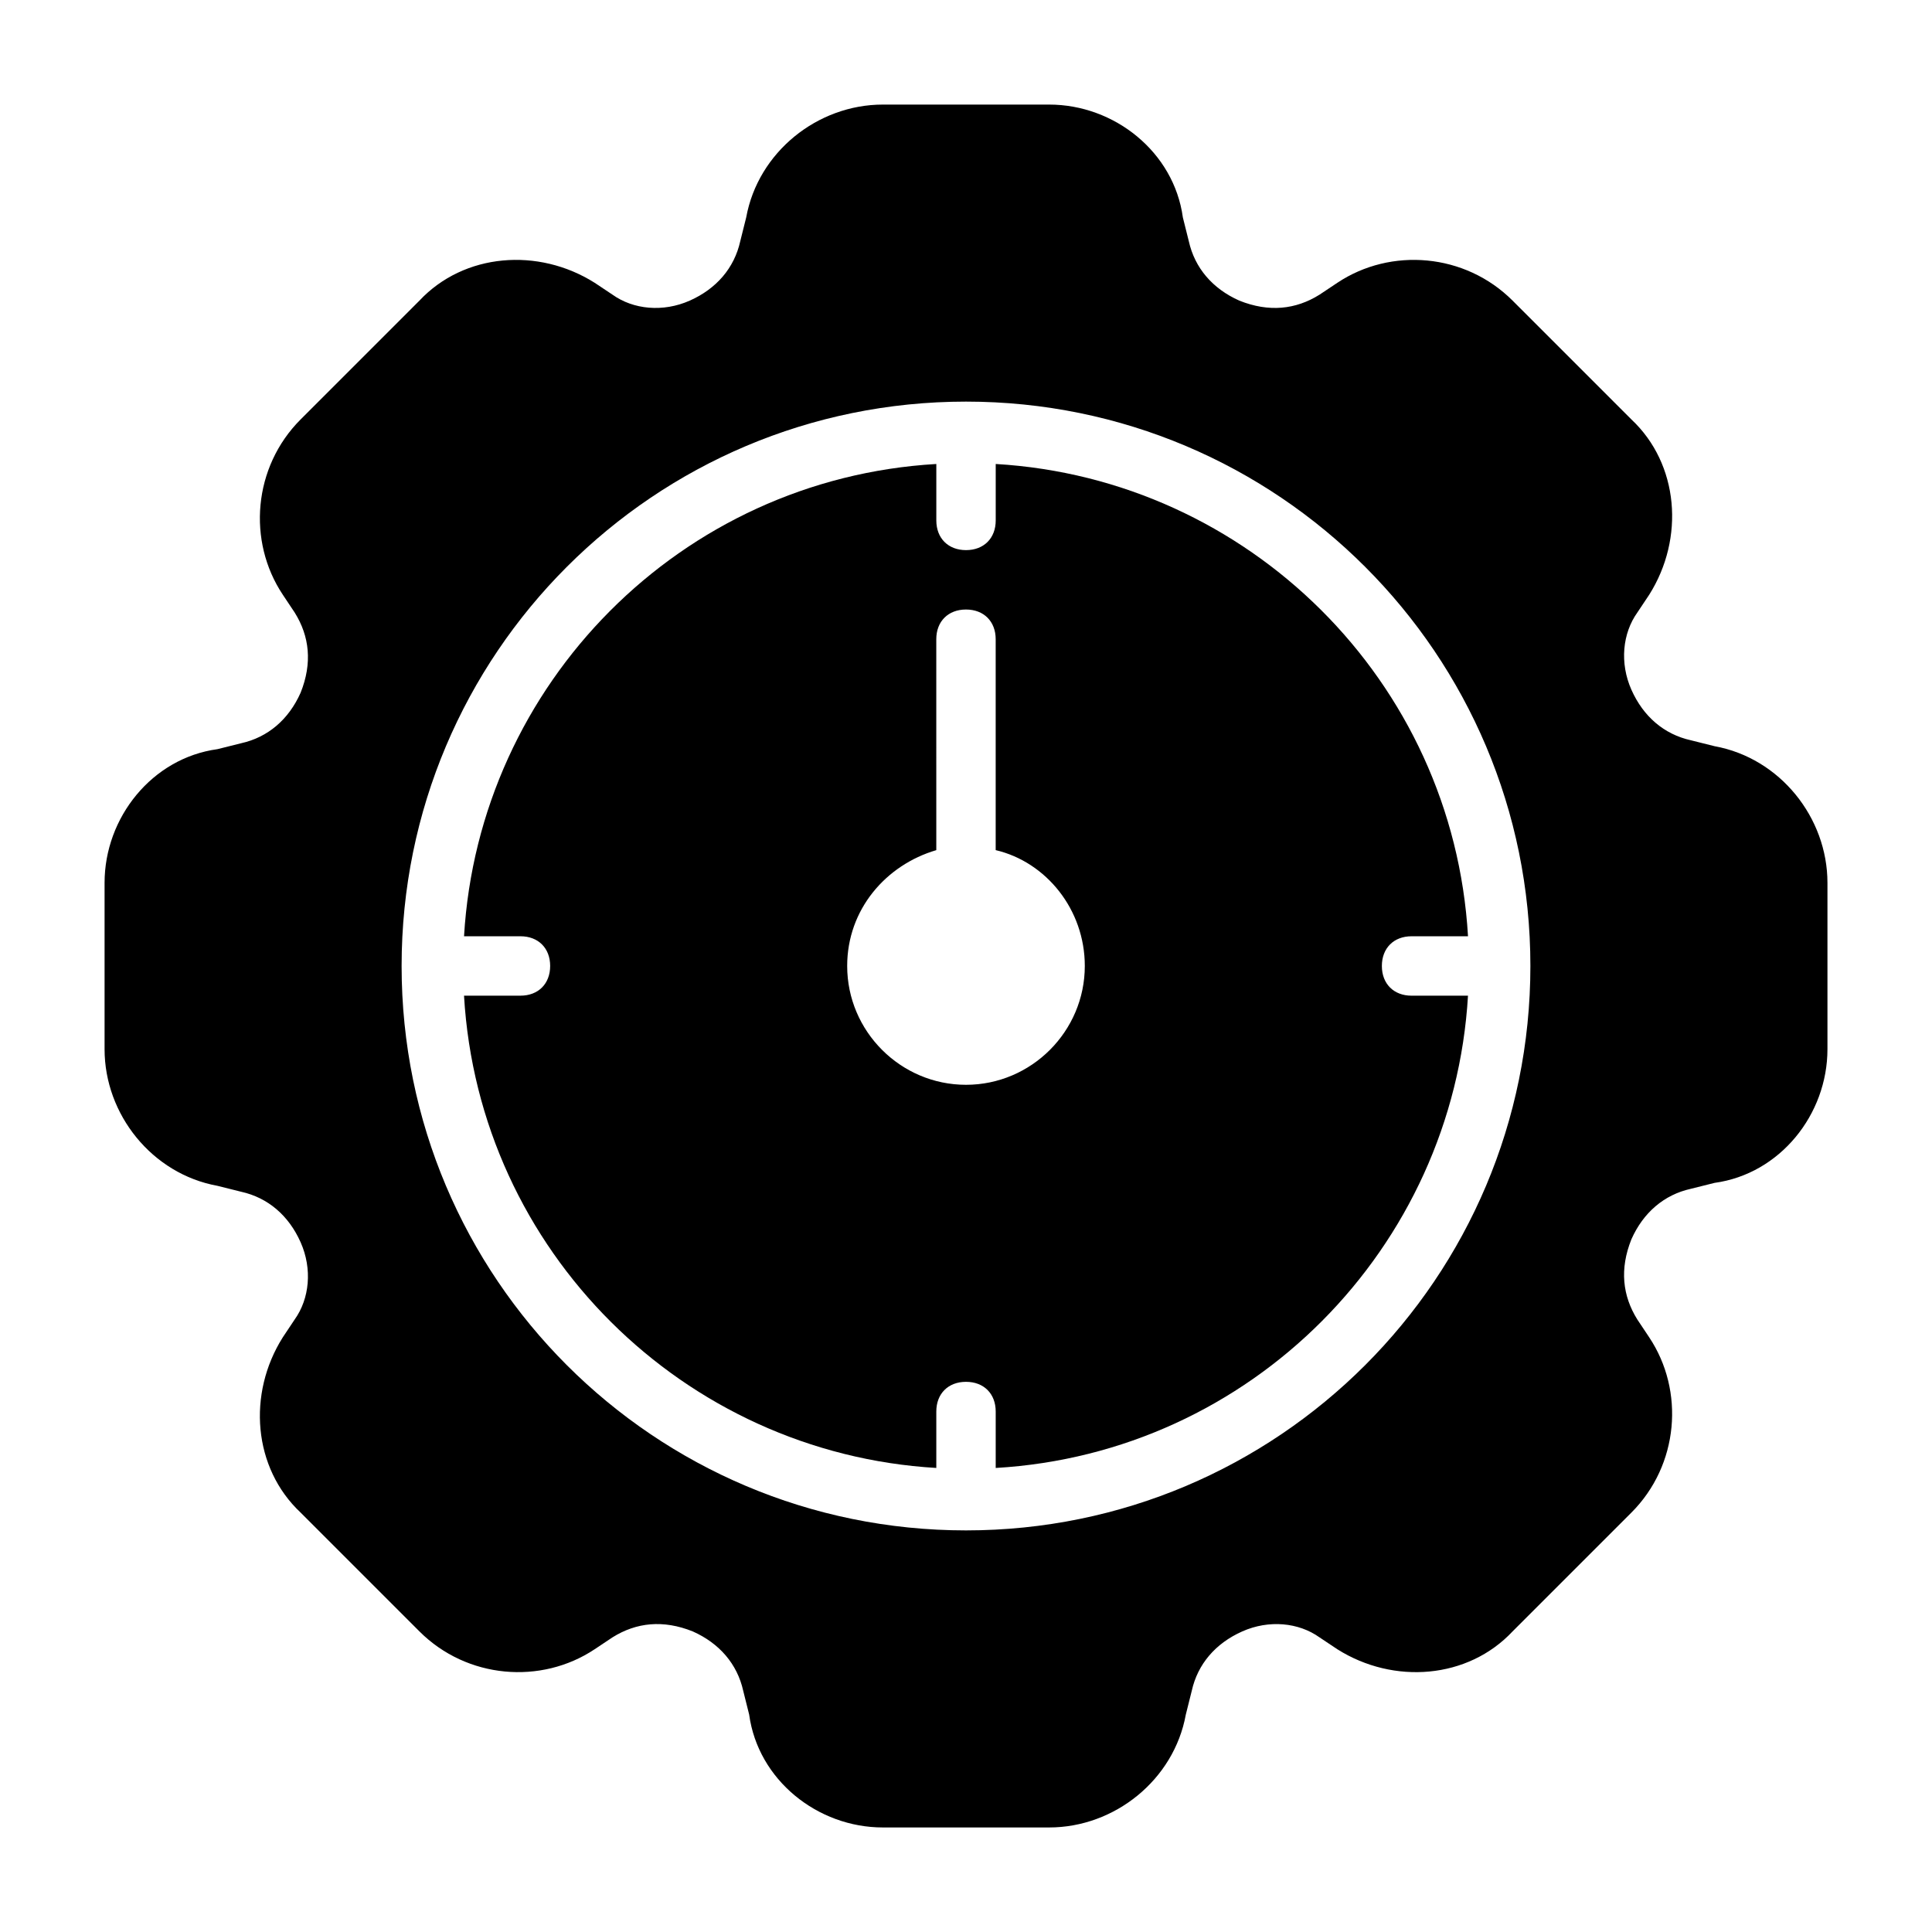 <?xml version="1.0" encoding="UTF-8"?>
<!-- Uploaded to: ICON Repo, www.iconrepo.com, Generator: ICON Repo Mixer Tools -->
<svg fill="#000000" width="800px" height="800px" version="1.1" viewBox="144 144 512 512" xmlns="http://www.w3.org/2000/svg">
 <g>
  <path d="m518.08 392.12h14.957c-3.938-67.699-58.254-121.23-125.16-125.16v14.957c0 4.723-3.148 7.871-7.871 7.871s-7.871-3.148-7.871-7.871v-14.957c-67.699 3.938-121.23 58.254-125.16 125.16h14.953c4.723 0 7.871 3.148 7.871 7.871s-3.148 7.871-7.871 7.871h-14.957c3.938 67.699 58.254 121.23 125.16 125.16v-14.953c0-4.723 3.148-7.871 7.871-7.871s7.871 3.148 7.871 7.871v14.957c67.699-3.938 121.23-58.254 125.16-125.16h-14.953c-4.723 0-7.871-3.148-7.871-7.871 0-4.727 3.148-7.875 7.871-7.875zm-118.08 39.363c-17.32 0-31.488-14.168-31.488-31.488 0-14.957 10.234-26.766 23.617-30.699l-0.004-55.895c0-4.723 3.148-7.871 7.871-7.871s7.871 3.148 7.871 7.871v55.891c13.383 3.148 23.617 15.742 23.617 30.699 0.004 17.32-14.168 31.492-31.484 31.492z"/>
  <path d="m598.38 341.75-6.297-1.574c-7.086-1.574-12.594-6.297-15.742-13.383-3.148-7.086-2.363-14.957 1.574-20.469l3.148-4.723c9.445-14.957 7.871-34.637-4.723-46.445l-31.488-31.488c-12.594-12.594-32.273-14.168-46.445-4.723l-4.723 3.148c-6.297 3.938-13.383 4.723-21.254 1.574-7.086-3.148-11.809-8.66-13.383-15.742l-1.574-6.297c-2.367-17.32-18.109-29.914-35.43-29.914h-44.082c-17.32 0-33.062 12.594-36.211 29.914l-1.574 6.297c-1.574 7.086-6.297 12.594-13.383 15.742-7.086 3.148-14.957 2.363-20.469-1.574l-4.723-3.148c-14.957-9.445-34.637-7.871-46.445 4.723l-31.488 31.488c-12.594 12.594-14.168 32.273-4.723 46.445l3.148 4.723c3.938 6.297 4.723 13.383 1.574 21.254-3.148 7.086-8.66 11.809-15.742 13.383l-6.297 1.574c-17.32 2.363-29.914 18.105-29.914 35.426v44.082c0 17.32 12.594 33.062 29.914 36.211l6.297 1.574c7.086 1.574 12.594 6.297 15.742 13.383 3.148 7.086 2.363 14.957-1.574 20.469l-3.148 4.723c-9.445 14.957-7.871 34.637 4.723 46.445l31.488 31.488c12.594 12.594 32.273 14.168 46.445 4.723l4.723-3.148c6.297-3.938 13.383-4.723 21.254-1.574 7.086 3.148 11.809 8.66 13.383 15.742l1.574 6.297c2.363 17.32 18.105 29.918 35.426 29.918h44.082c17.32 0 33.062-12.594 36.211-29.914l1.574-6.297c1.574-7.086 6.297-12.594 13.383-15.742 7.086-3.148 14.957-2.363 20.469 1.574l4.723 3.148c14.957 9.445 34.637 7.871 46.445-4.723l31.488-31.488c12.594-12.594 14.168-32.273 4.723-46.445l-3.148-4.723c-3.938-6.297-4.723-13.383-1.574-21.254 3.148-7.086 8.66-11.809 15.742-13.383l6.297-1.574c17.32-2.367 29.918-18.109 29.918-35.43v-44.082c0-17.32-12.598-33.062-29.914-36.211zm-198.38 207.82c-82.656 0-149.57-66.914-149.57-149.57s66.914-149.57 149.57-149.57 149.57 66.914 149.57 149.57c-0.004 82.66-66.914 149.57-149.57 149.57z"/>
 </g>
</svg>